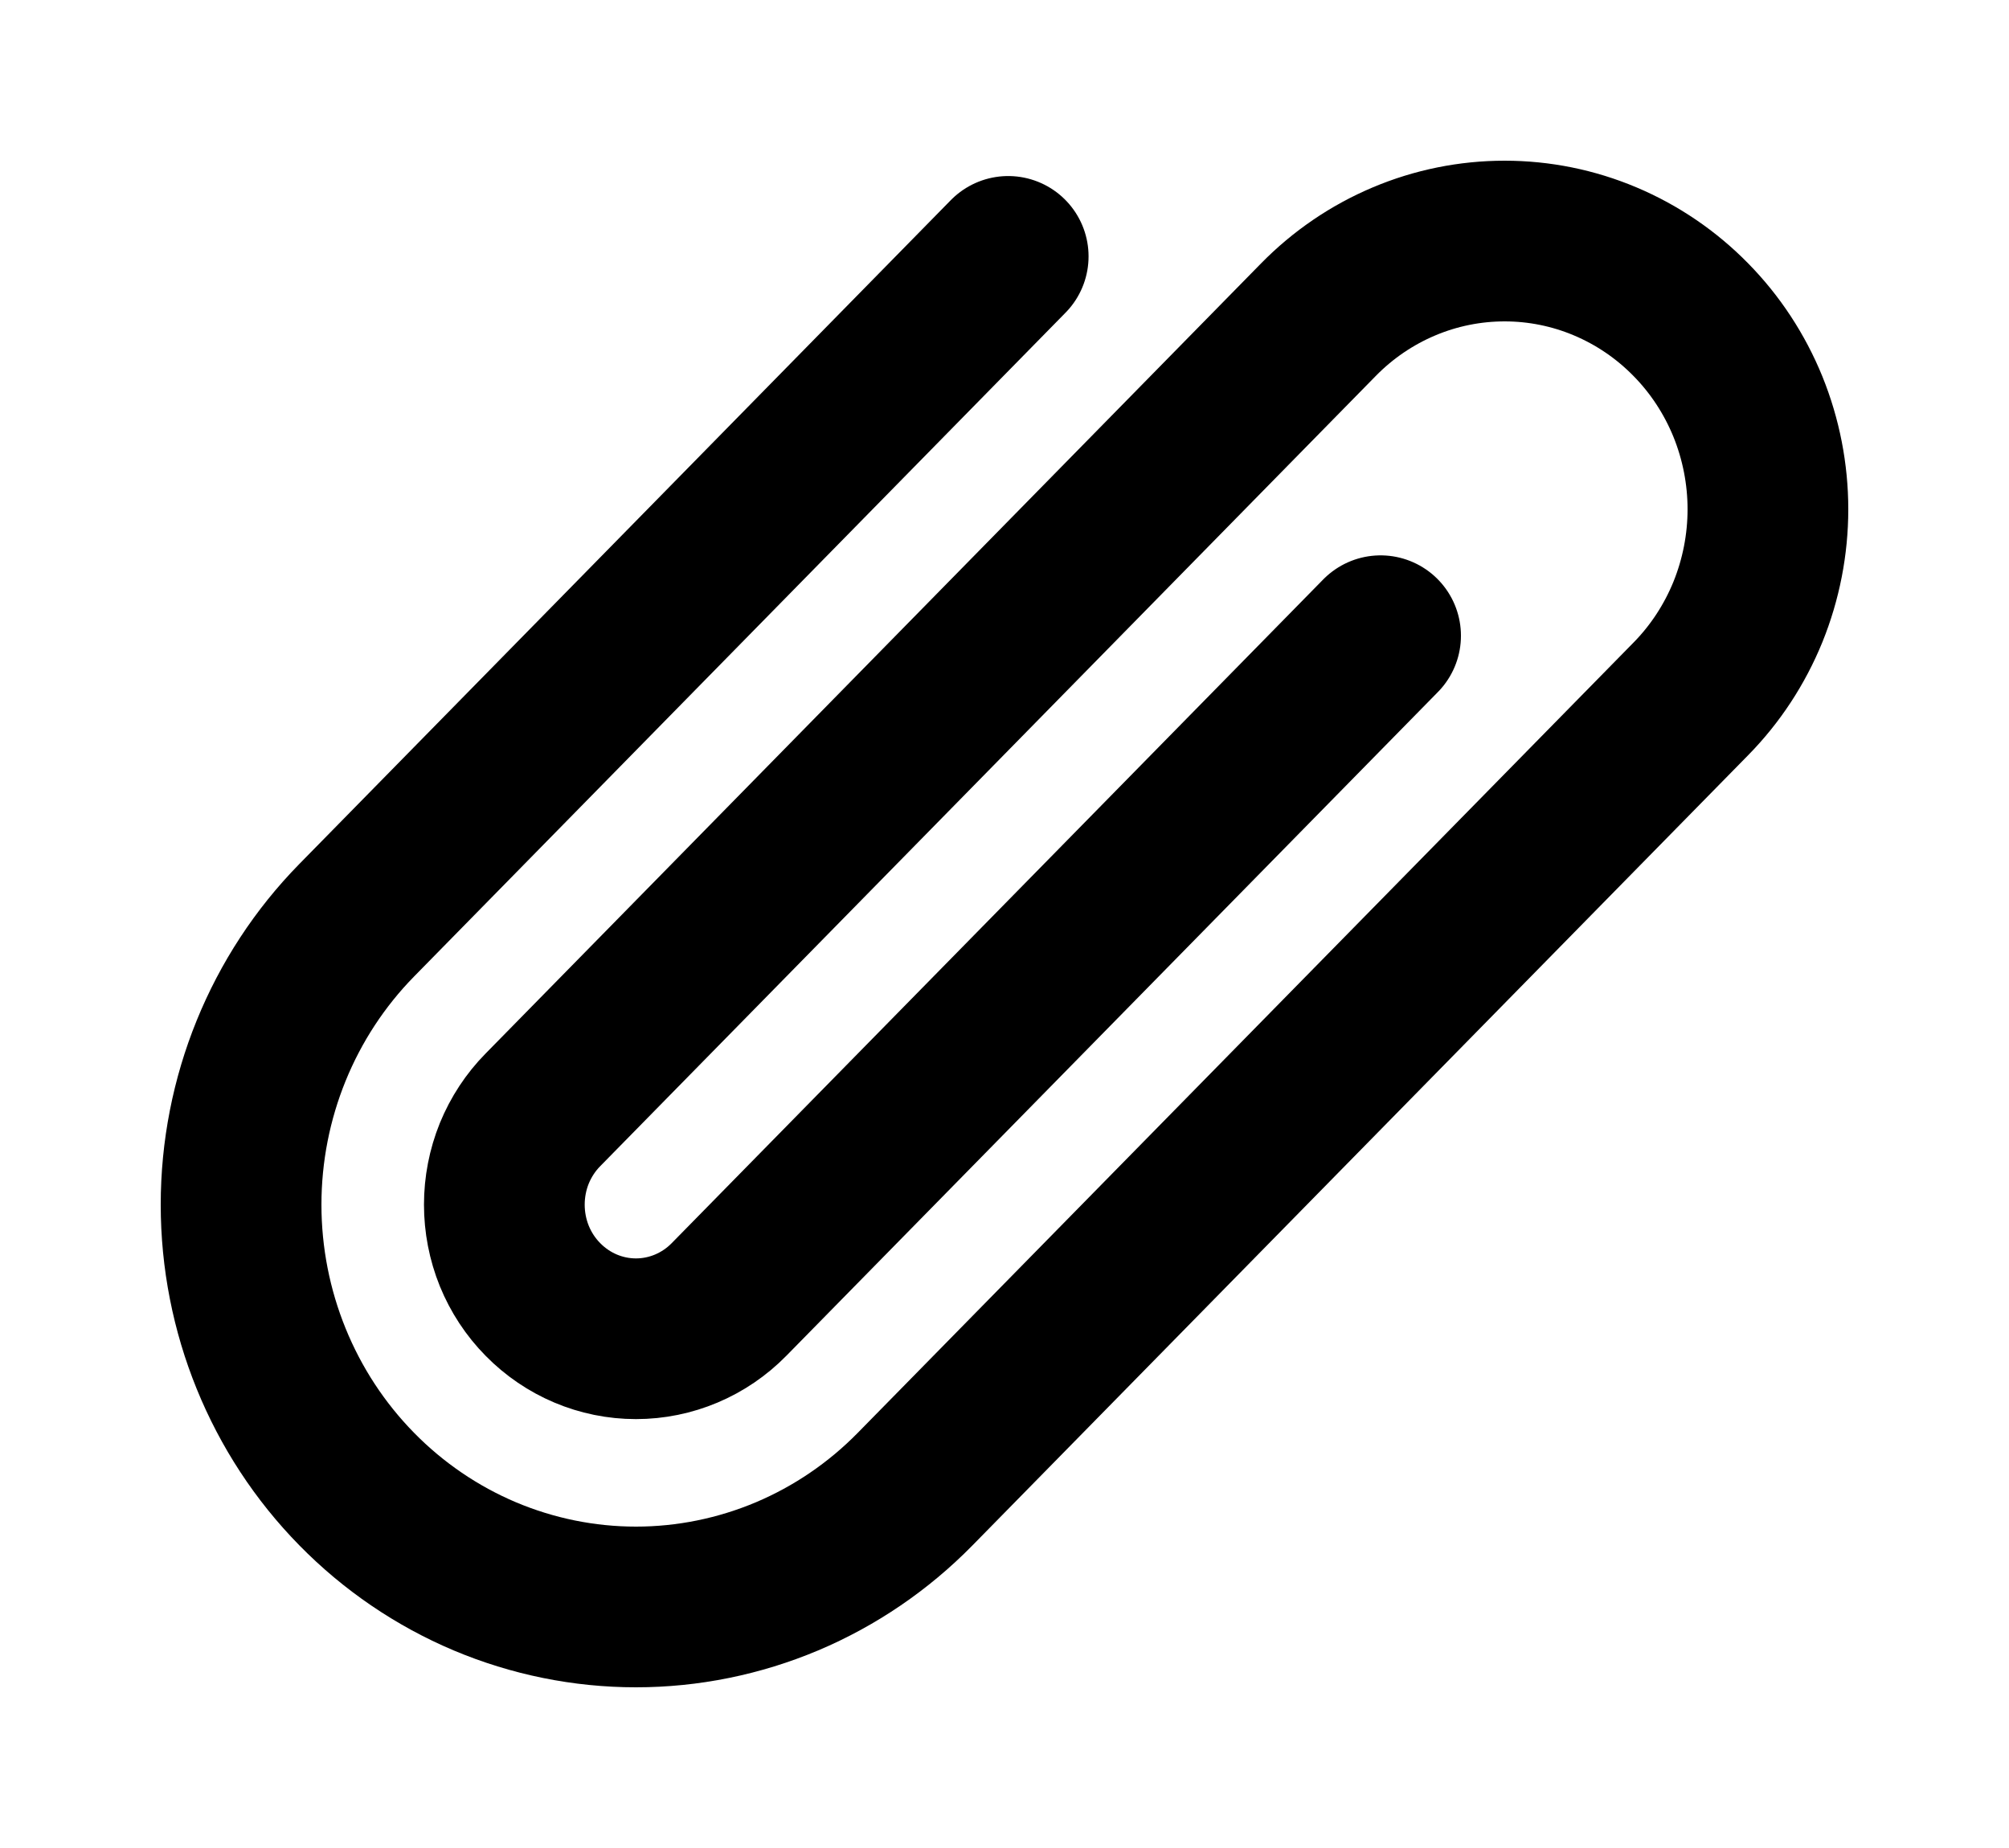 <?xml version="1.0" encoding="UTF-8"?> <svg xmlns="http://www.w3.org/2000/svg" width="25" height="23" viewBox="0 0 25 23" fill="none"><path d="M12.546 3.191L4.439 11.453C3.518 12.392 3 13.665 3 14.993C3 16.321 3.518 17.595 4.439 18.533C4.895 18.998 5.437 19.367 6.033 19.619C6.629 19.87 7.268 20 7.914 20C8.559 20 9.198 19.87 9.794 19.619C10.39 19.367 10.932 18.998 11.388 18.533L21.04 8.699C21.345 8.389 21.586 8.021 21.751 7.616C21.915 7.211 22 6.777 22 6.338C22 5.9 21.915 5.466 21.751 5.061C21.586 4.656 21.345 4.288 21.04 3.978C20.736 3.668 20.375 3.422 19.977 3.254C19.58 3.086 19.154 3 18.724 3C18.293 3 17.867 3.086 17.47 3.254C17.072 3.422 16.711 3.668 16.407 3.978L6.756 13.813C6.603 13.968 6.483 14.152 6.4 14.354C6.318 14.557 6.276 14.774 6.276 14.993C6.276 15.212 6.318 15.429 6.4 15.632C6.483 15.835 6.603 16.018 6.756 16.173C7.063 16.486 7.479 16.662 7.914 16.662C8.348 16.662 8.765 16.486 9.072 16.173L17.18 7.912" stroke="black" stroke-width="2" stroke-linecap="round" stroke-linejoin="round"></path></svg> 